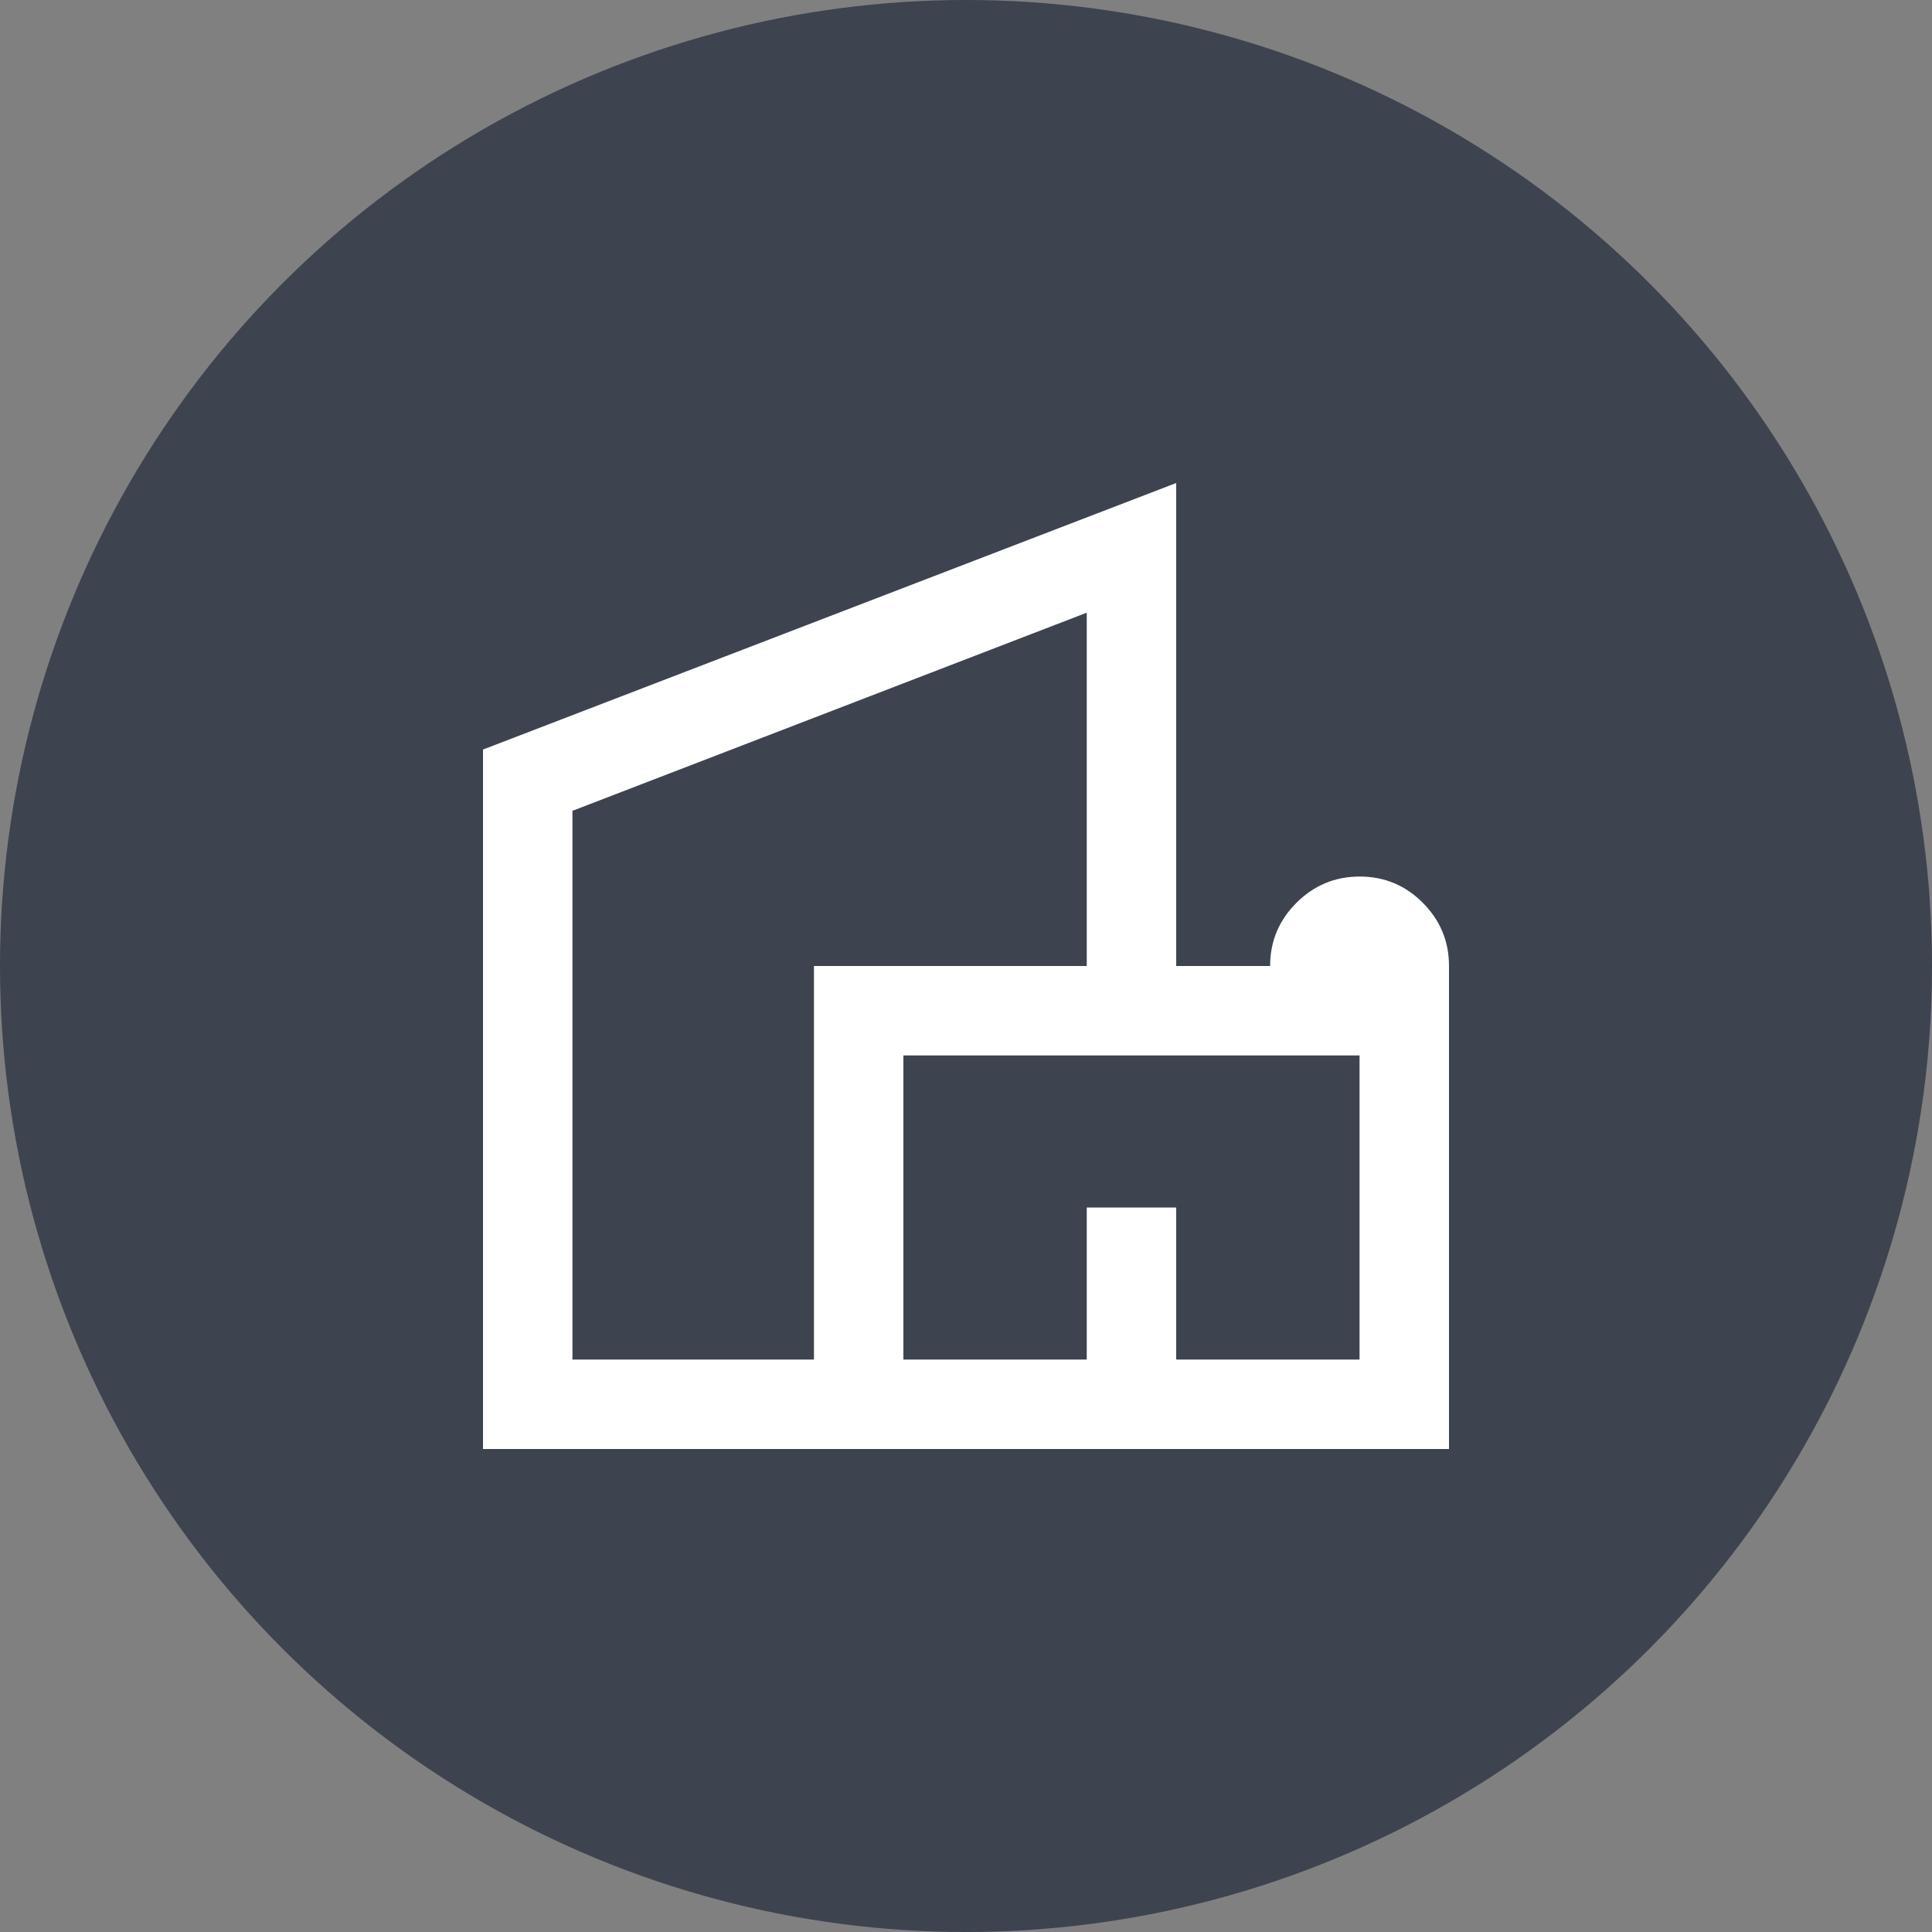 <svg xmlns="http://www.w3.org/2000/svg" width="56" height="56" viewBox="0 0 56 56" fill="none"><rect x="0" y="0" width="56" height="56" fill="#808080" stroke="none"/><circle cx="28" cy="28" r="28" fill="#3D434F"></circle><path d="M14 42V21.726L34.093 14V28H36.815C36.815 27.287 37.069 26.677 37.578 26.169C38.086 25.661 38.698 25.407 39.412 25.407C40.126 25.407 40.736 25.661 41.242 26.169C41.747 26.677 42 27.287 42 28V42H14ZM16.593 39.407H23.593V28H31.5V17.759L16.593 23.502V39.407ZM26.185 39.407H31.5V35H34.093V39.407H39.407V30.593H26.185V39.407Z" fill="white"></path></svg>